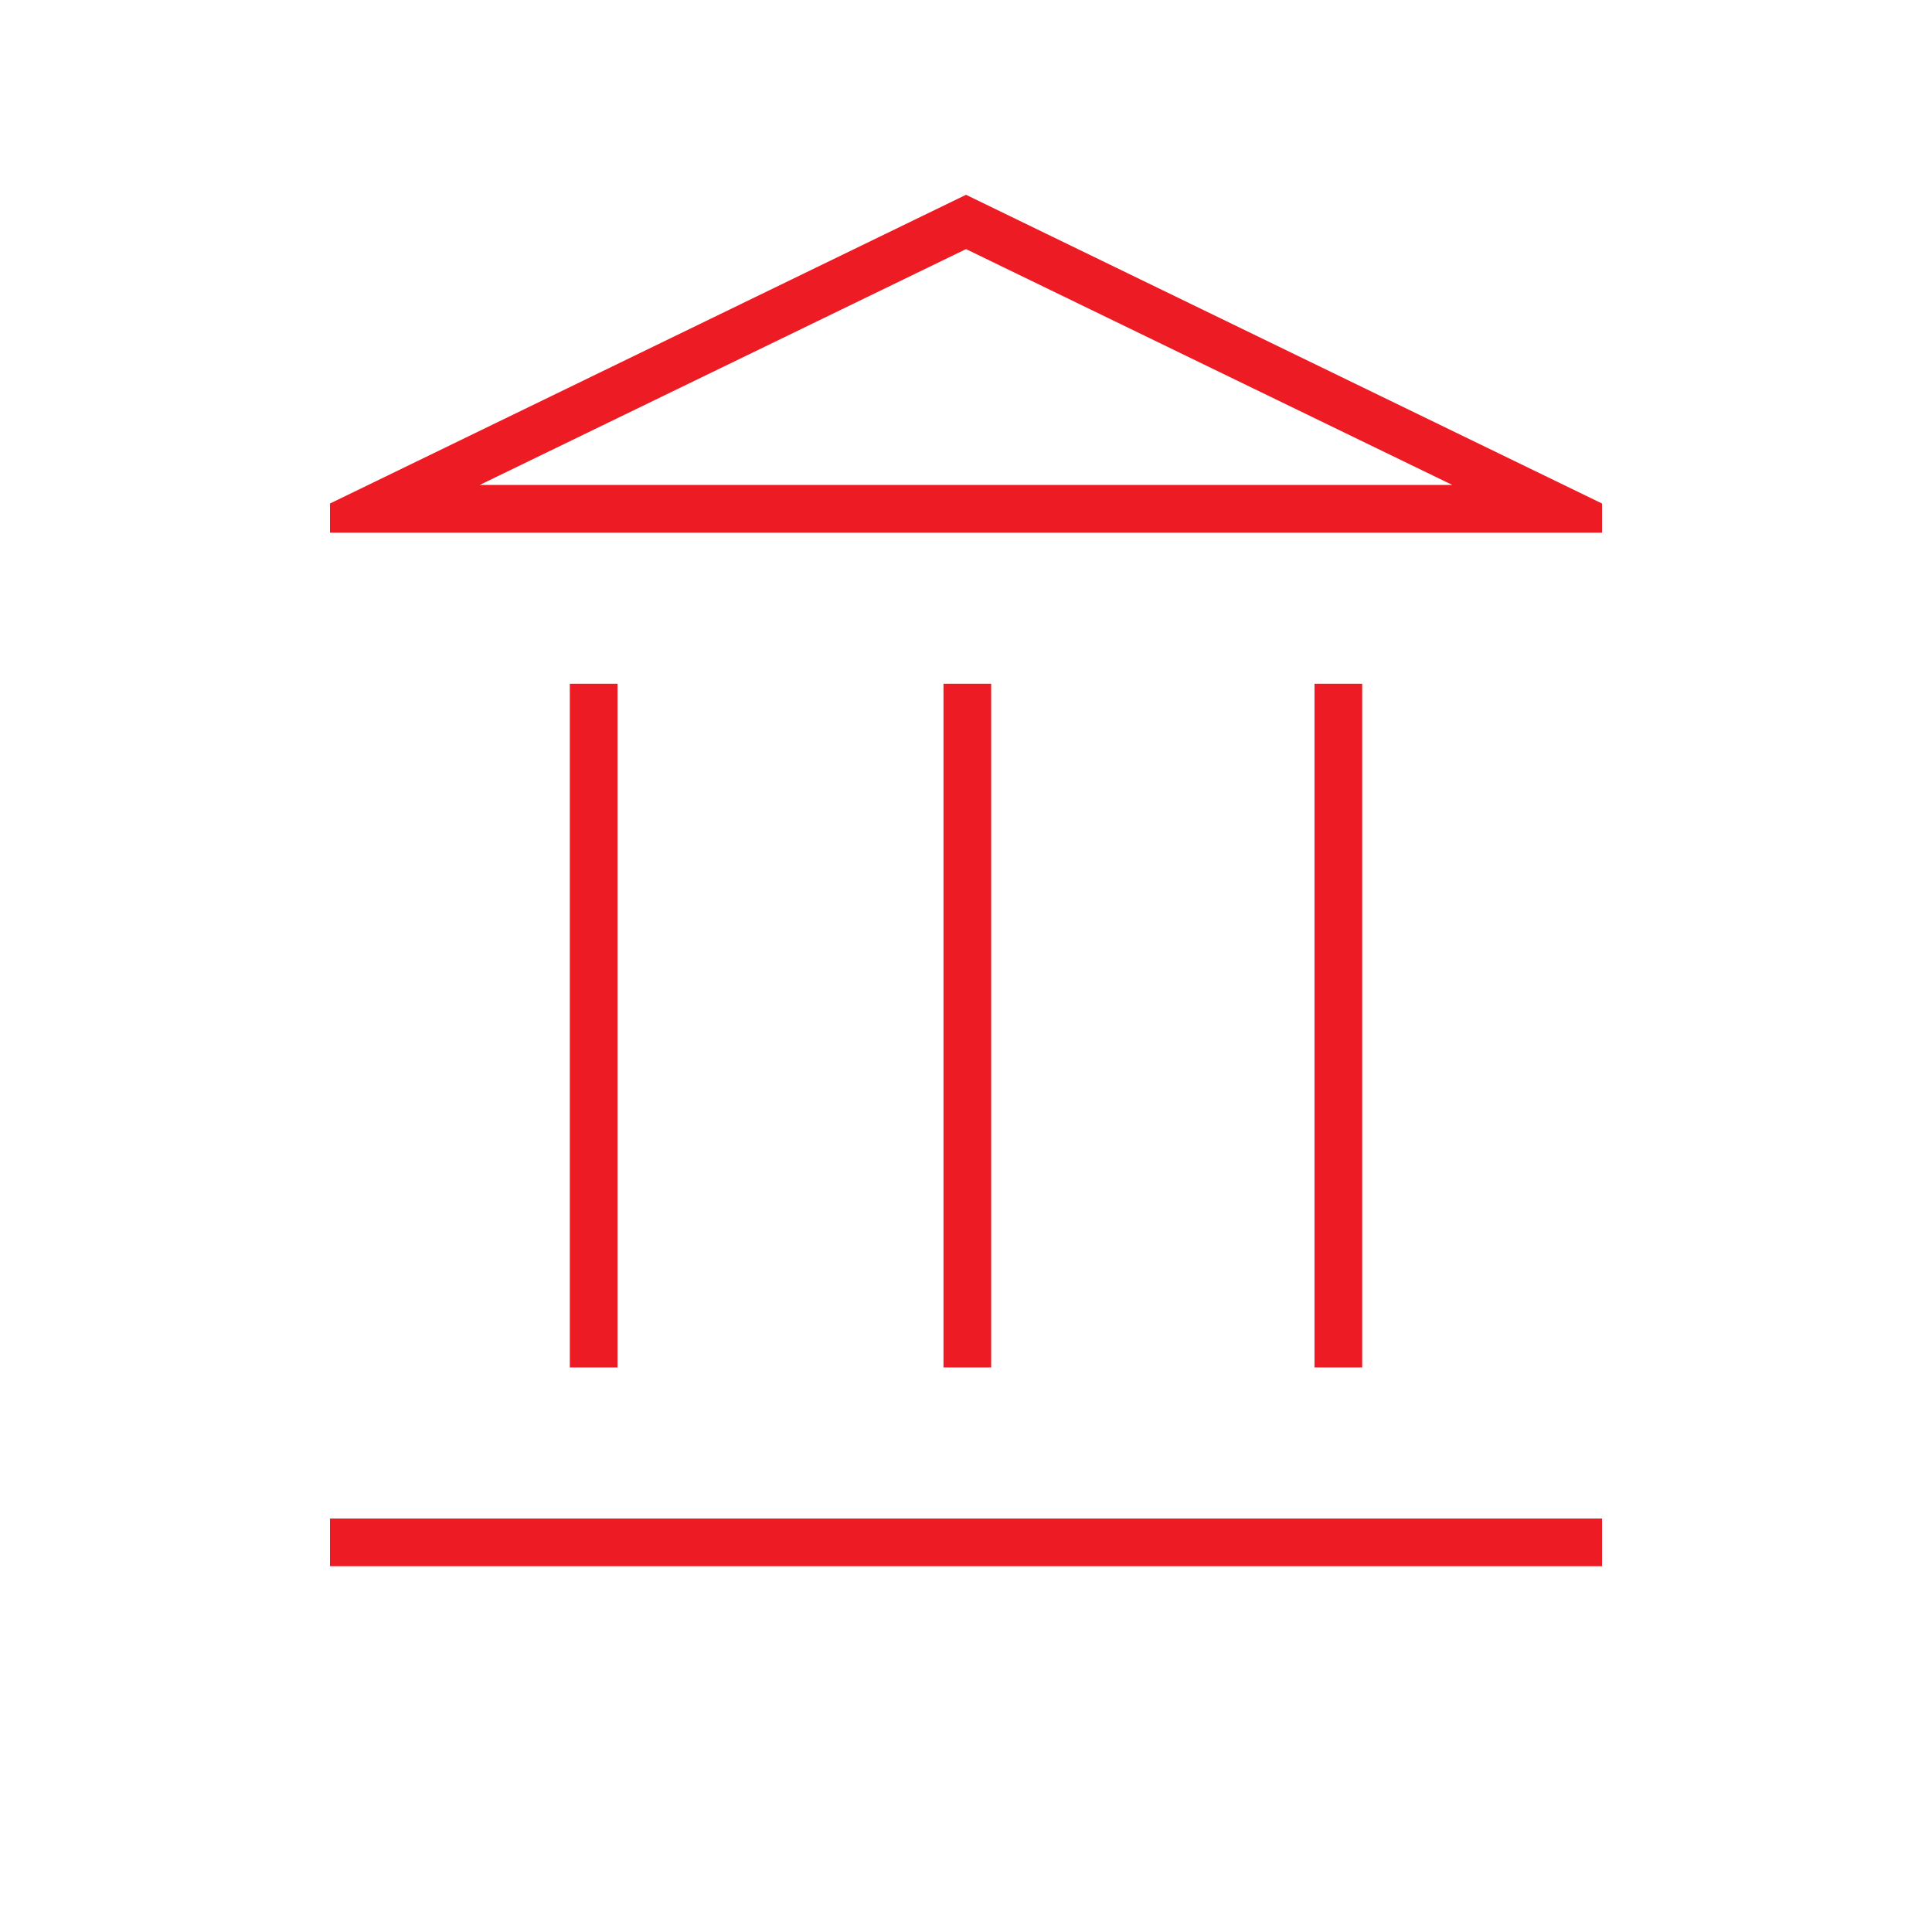 <svg width="81" height="80" viewBox="0 0 81 80" fill="none" xmlns="http://www.w3.org/2000/svg">
<mask id="mask0_2438_36891" style="mask-type:alpha" maskUnits="userSpaceOnUse" x="0" y="0" width="81" height="80">
<rect x="0.5" width="80" height="80" fill="#D9D9D9"/>
</mask>
<g mask="url(#mask0_2438_36891)">
<path d="M23.89 57.333V28.667H25.89V57.333H23.89ZM39.556 57.333V28.667H41.556V57.333H39.556ZM13.834 65.667V63.667H67.167V65.667H13.834ZM55.111 57.333V28.667H57.111V57.333H55.111ZM13.834 22.333V21.111L40.501 8.167L67.167 21.111V22.333H13.834ZM20.111 20.333H60.89L40.501 10.444L20.111 20.333Z" fill="#ED1C24"/>
</g>
</svg>
